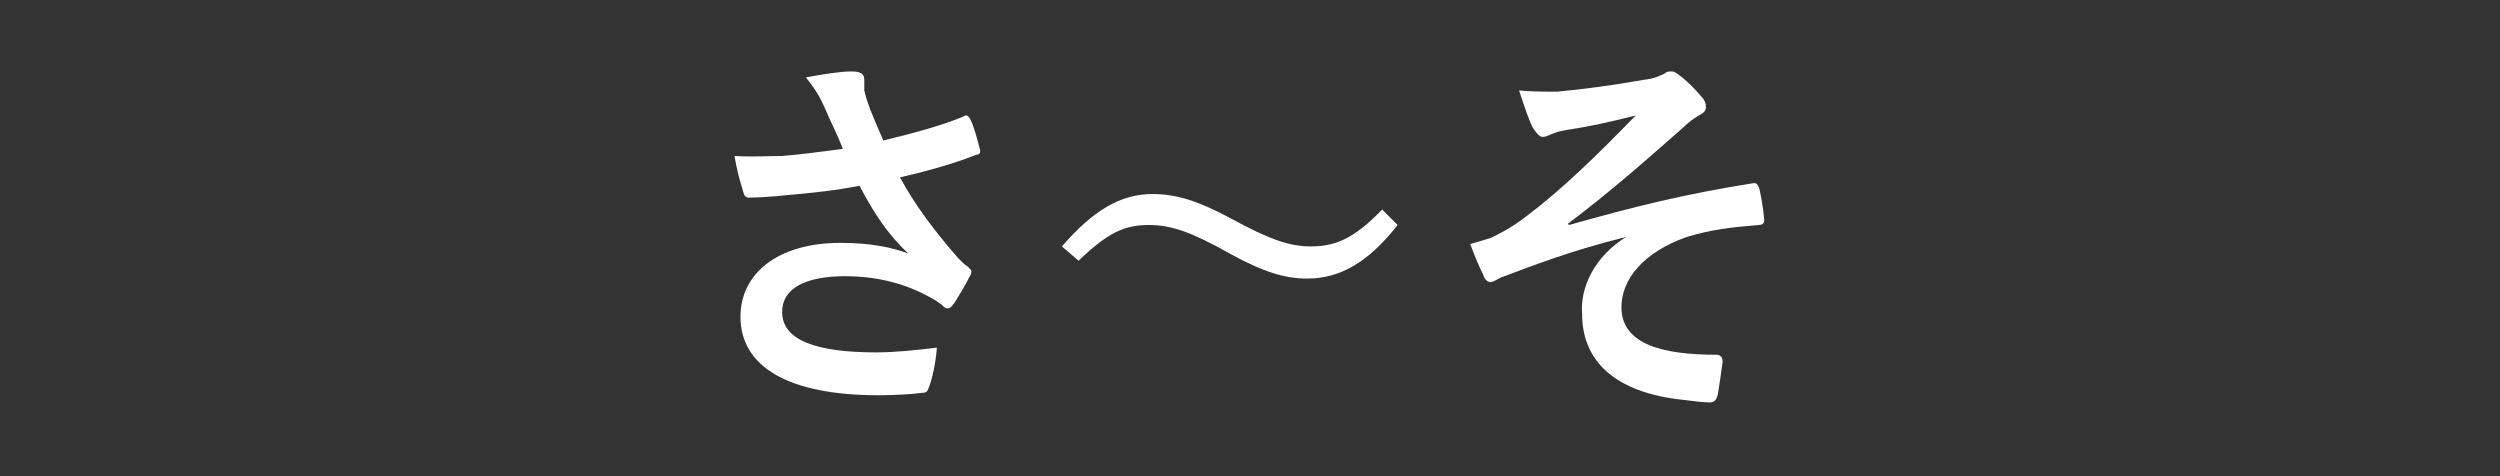 <?xml version="1.0" encoding="utf-8"?>
<!-- Generator: Adobe Illustrator 27.5.0, SVG Export Plug-In . SVG Version: 6.00 Build 0)  -->
<svg version="1.1" xmlns="http://www.w3.org/2000/svg" xmlns:xlink="http://www.w3.org/1999/xlink" x="0px" y="0px"
	 viewBox="0 0 210 40" enable-background="new 0 0 210 40" xml:space="preserve">
<rect x="0" y="0" width="210" height="40" fill="#333333" stroke="none"/>
<g id="grid">
</g>
<g id="bg">
</g>
<g id="footer">
</g>
<g id="ページトップ_1_">
</g>
<g id="コンテンツ">
</g>
<g id="アンカー">
</g>
<g id="gNav">
</g>
<g id="main">
</g>
<g id="インフォ">
</g>
<g id="ヘッダー">
</g>
<g id="iframe" display="none">
</g>
<g id="レイヤー_12">
</g>
<g id="ネタ">
</g>
<g id="色参考">
</g>
<g id="見出しの書き出し">
</g>
<g id="書き出しよう">
	<g>
		<rect x="-20" y="-27" display="none" fill="#94BA0B" width="250" height="94"/>
		<g>
			<g>
				<path fill="#FFFFFF" d="M69.3,9.1c-0.4-0.9-0.8-1.6-1.6-2.6C69.3,6.2,70.7,6,71.5,6c0.8,0,1.1,0.2,1.1,0.7c0,0.3,0,0.6,0,0.9
					c0.1,0.4,0.2,0.8,0.5,1.6c0.4,1,0.7,1.7,1.1,2.6c2.9-0.7,5-1.3,6.7-2c0.3-0.2,0.4-0.1,0.6,0.2c0.3,0.6,0.6,1.7,0.8,2.5
					c0.1,0.3,0,0.5-0.3,0.5c-1.5,0.6-3.4,1.2-6.4,1.9c1.3,2.4,2.9,4.5,4.9,6.8c0.3,0.3,0.5,0.5,0.8,0.7c0.2,0.2,0.3,0.3,0.3,0.4
					c0,0.2-0.1,0.4-0.2,0.5c-0.2,0.5-0.9,1.6-1.2,2.1c-0.3,0.4-0.4,0.5-0.6,0.5c-0.2,0-0.3-0.1-0.5-0.3c-0.4-0.3-0.7-0.5-1.3-0.8
					c-2.1-1.1-4.4-1.6-6.8-1.6c-3.3,0-5.3,1-5.3,3c0,2.4,2.9,3.4,7.9,3.4c1.6,0,3.5-0.2,5.1-0.4c-0.1,1.3-0.4,2.7-0.7,3.4
					c-0.1,0.3-0.2,0.4-0.6,0.4c-0.6,0.1-2.2,0.2-3.6,0.2c-7.6,0-11.6-2.4-11.6-6.6c0-3.6,3.1-6.2,8.4-6.2c2.6,0,4.4,0.4,5.7,0.9
					c-1.6-1.5-2.8-3.2-4.1-5.7c-2,0.4-3.9,0.6-6.2,0.8c-0.9,0.1-2.3,0.2-3.1,0.2c-0.3,0-0.4-0.2-0.5-0.6c-0.3-1-0.5-1.7-0.7-2.9
					c1.6,0.1,2.9,0,4,0c1.3-0.1,2.9-0.3,5.1-0.6C70.3,11.2,69.8,10.3,69.3,9.1z"/>
				<path fill="#FFFFFF" d="M89.2,20.7c2.6-3,4.9-4.4,7.6-4.4c1.9,0,3.7,0.5,6.5,2c3.3,1.8,5,2.4,6.8,2.4c2,0,3.6-0.6,6-3.1l1.3,1.3
					c-2.5,3.2-4.9,4.5-7.6,4.5c-1.8,0-3.6-0.5-6.5-2.1c-3.2-1.8-4.9-2.4-6.8-2.4c-2,0-3.4,0.6-5.9,3L89.2,20.7z"/>
				<path fill="#FFFFFF" d="M136.6,19.9c-4.8,1.2-7.8,2.4-10.5,3.4c-0.2,0.1-0.7,0.4-0.9,0.4c-0.2,0-0.5-0.2-0.6-0.6
					c-0.3-0.6-0.7-1.5-1.1-2.6c0.7-0.2,1-0.3,1.7-0.5c0.6-0.3,1.7-0.8,3.1-1.9c2.8-2.1,5.8-5,9.1-8.4c-2,0.5-3.7,0.9-5.7,1.2
					c-0.5,0.1-0.7,0.1-1.2,0.3c-0.3,0.1-0.6,0.3-0.9,0.3s-0.5-0.3-0.8-0.7c-0.3-0.5-0.7-1.7-1.2-3.2c1.1,0.1,2.1,0.1,3.2,0.1
					c2.1-0.2,4.5-0.5,7.3-1c0.9-0.1,1.2-0.3,1.7-0.5c0.2-0.2,0.4-0.2,0.6-0.2c0.3,0,0.5,0.2,0.9,0.5c0.5,0.4,1.1,1,1.6,1.6
					c0.3,0.3,0.4,0.6,0.4,0.9c0,0.3-0.2,0.5-0.6,0.7c-0.5,0.3-0.9,0.6-1.3,1c-3.3,2.9-6,5.3-9.7,8.1l0.1,0.1
					c5.3-1.5,9.7-2.6,15.4-3.5c0.4-0.1,0.5,0.2,0.6,0.5c0.1,0.5,0.3,1.4,0.4,2.6c0,0.3-0.2,0.4-0.5,0.4c-2.4,0.2-4,0.4-6,1
					c-3.7,1.3-5.5,3.6-5.5,5.9c0,3.1,3.4,4,8,4c0.3,0,0.5,0.2,0.5,0.6c-0.1,0.8-0.3,2.1-0.4,2.7c-0.1,0.5-0.3,0.7-0.7,0.7
					c-0.6,0-1.3-0.1-2.1-0.2c-6-0.6-8.6-3.4-8.6-7.2C132.7,24.1,134,21.5,136.6,19.9L136.6,19.9z"/>
			</g>
		</g>
	</g>
</g>
<g id="レイヤー_17">
</g>
<g id="書き出し領域" display="none">
	<rect display="inline" fill="#040000" fill-opacity="0.5" width="210" height="40"/>
</g>
</svg>
